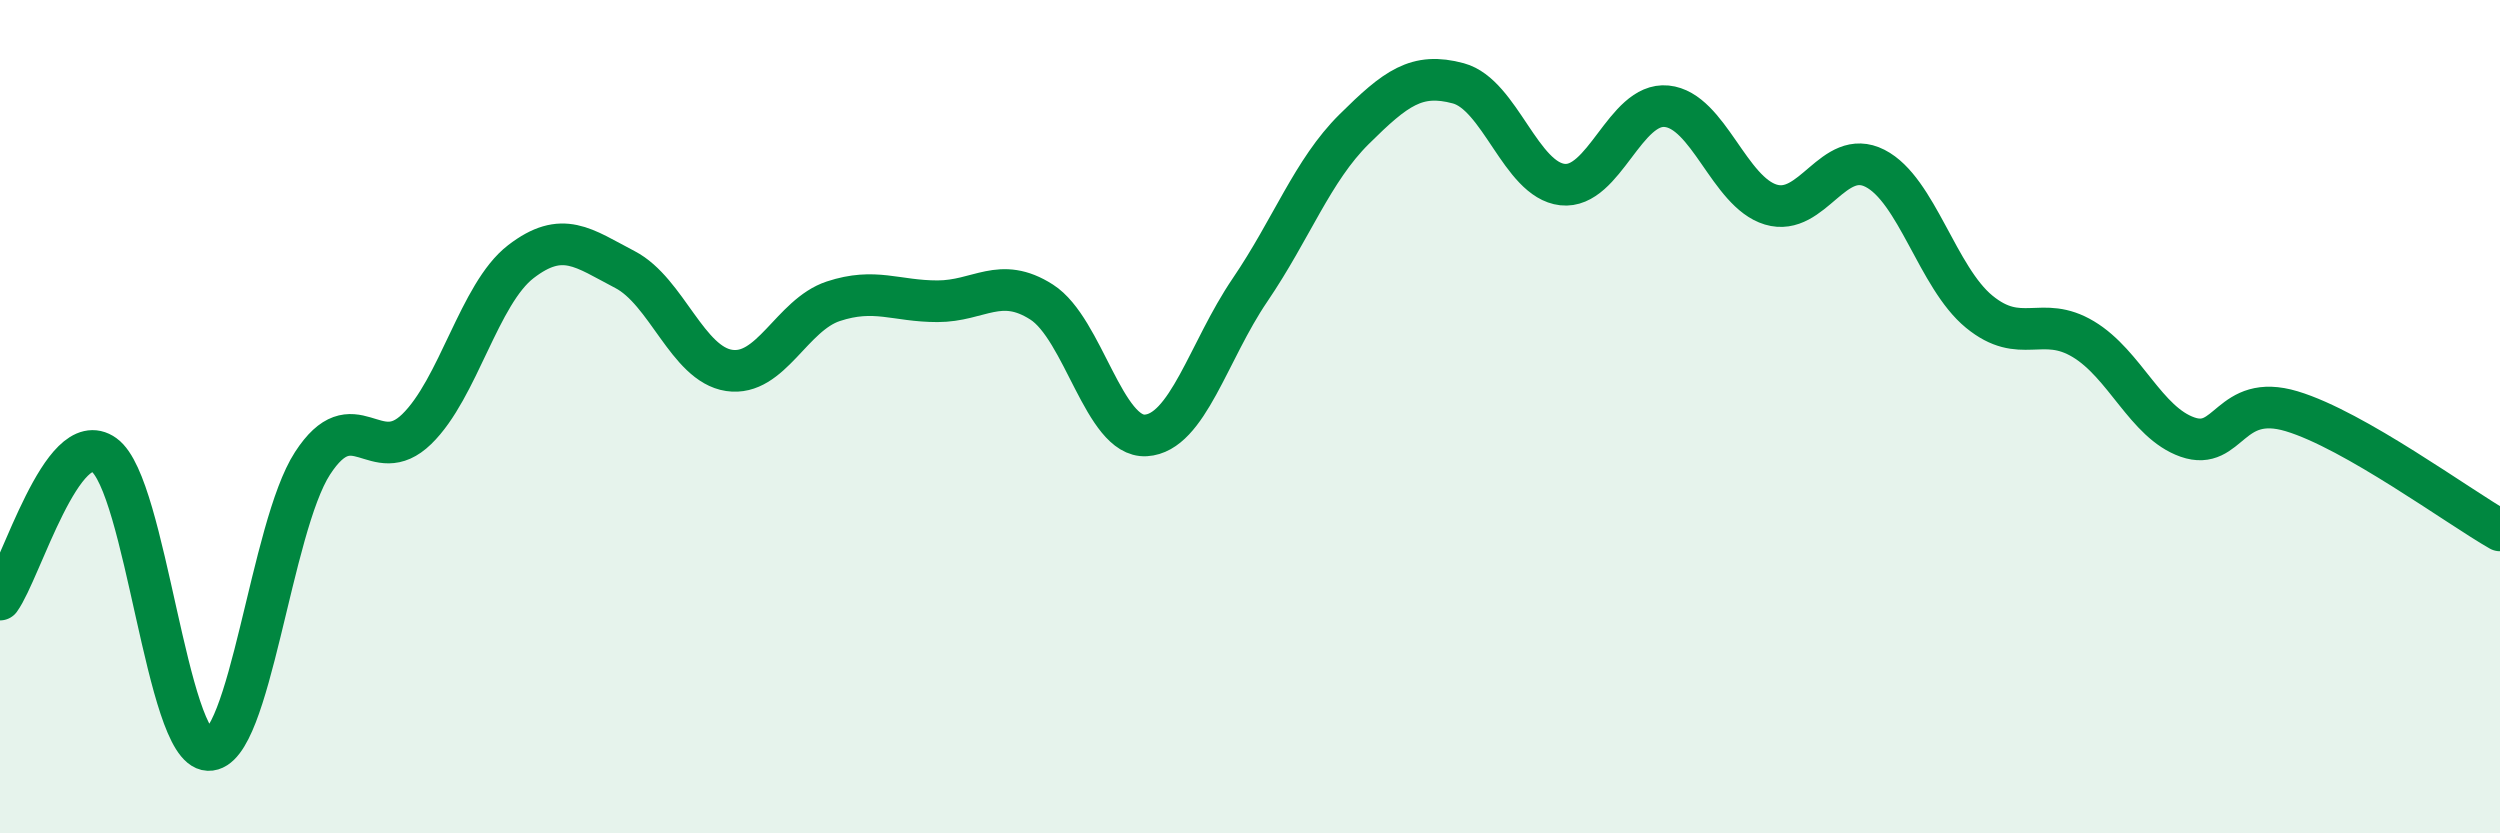 
    <svg width="60" height="20" viewBox="0 0 60 20" xmlns="http://www.w3.org/2000/svg">
      <path
        d="M 0,14.39 C 0.5,13.7 1.5,10.2 2.5,10.92 C 3.5,11.64 4,17.96 5,18 C 6,18.04 6.5,12.66 7.5,11.12 C 8.5,9.58 9,11.27 10,10.3 C 11,9.33 11.5,7.05 12.5,6.28 C 13.5,5.51 14,5.95 15,6.47 C 16,6.99 16.5,8.74 17.5,8.89 C 18.5,9.04 19,7.56 20,7.23 C 21,6.9 21.5,7.23 22.5,7.23 C 23.5,7.23 24,6.61 25,7.25 C 26,7.89 26.5,10.51 27.5,10.45 C 28.5,10.39 29,8.43 30,6.96 C 31,5.49 31.5,4.09 32.5,3.1 C 33.5,2.11 34,1.73 35,2 C 36,2.27 36.5,4.32 37.5,4.43 C 38.5,4.54 39,2.45 40,2.55 C 41,2.65 41.5,4.61 42.5,4.91 C 43.5,5.21 44,3.53 45,4.04 C 46,4.55 46.5,6.66 47.5,7.48 C 48.5,8.3 49,7.54 50,8.14 C 51,8.74 51.5,10.14 52.5,10.49 C 53.5,10.84 53.5,9.42 55,9.87 C 56.5,10.32 59,12.16 60,12.73L60 20L0 20Z"
        fill="#008740"
        opacity="0.1"
        stroke-linecap="round"
        stroke-linejoin="round"
      />
      <path
        d="M 0,14.39 C 0.5,13.7 1.5,10.2 2.5,10.92 C 3.5,11.64 4,17.96 5,18 C 6,18.04 6.5,12.66 7.5,11.12 C 8.5,9.58 9,11.27 10,10.3 C 11,9.33 11.5,7.05 12.5,6.28 C 13.5,5.51 14,5.95 15,6.47 C 16,6.99 16.5,8.74 17.5,8.89 C 18.5,9.04 19,7.56 20,7.23 C 21,6.9 21.5,7.23 22.5,7.23 C 23.5,7.23 24,6.61 25,7.25 C 26,7.89 26.5,10.51 27.5,10.45 C 28.5,10.39 29,8.43 30,6.96 C 31,5.49 31.5,4.09 32.5,3.1 C 33.5,2.11 34,1.73 35,2 C 36,2.27 36.5,4.32 37.5,4.43 C 38.5,4.54 39,2.45 40,2.55 C 41,2.65 41.5,4.61 42.5,4.91 C 43.5,5.21 44,3.53 45,4.04 C 46,4.55 46.5,6.66 47.5,7.48 C 48.5,8.3 49,7.54 50,8.14 C 51,8.74 51.5,10.14 52.5,10.49 C 53.5,10.84 53.5,9.42 55,9.87 C 56.5,10.32 59,12.16 60,12.73"
        stroke="#008740"
        stroke-width="1"
        fill="none"
        stroke-linecap="round"
        stroke-linejoin="round"
      />
    </svg>
  
